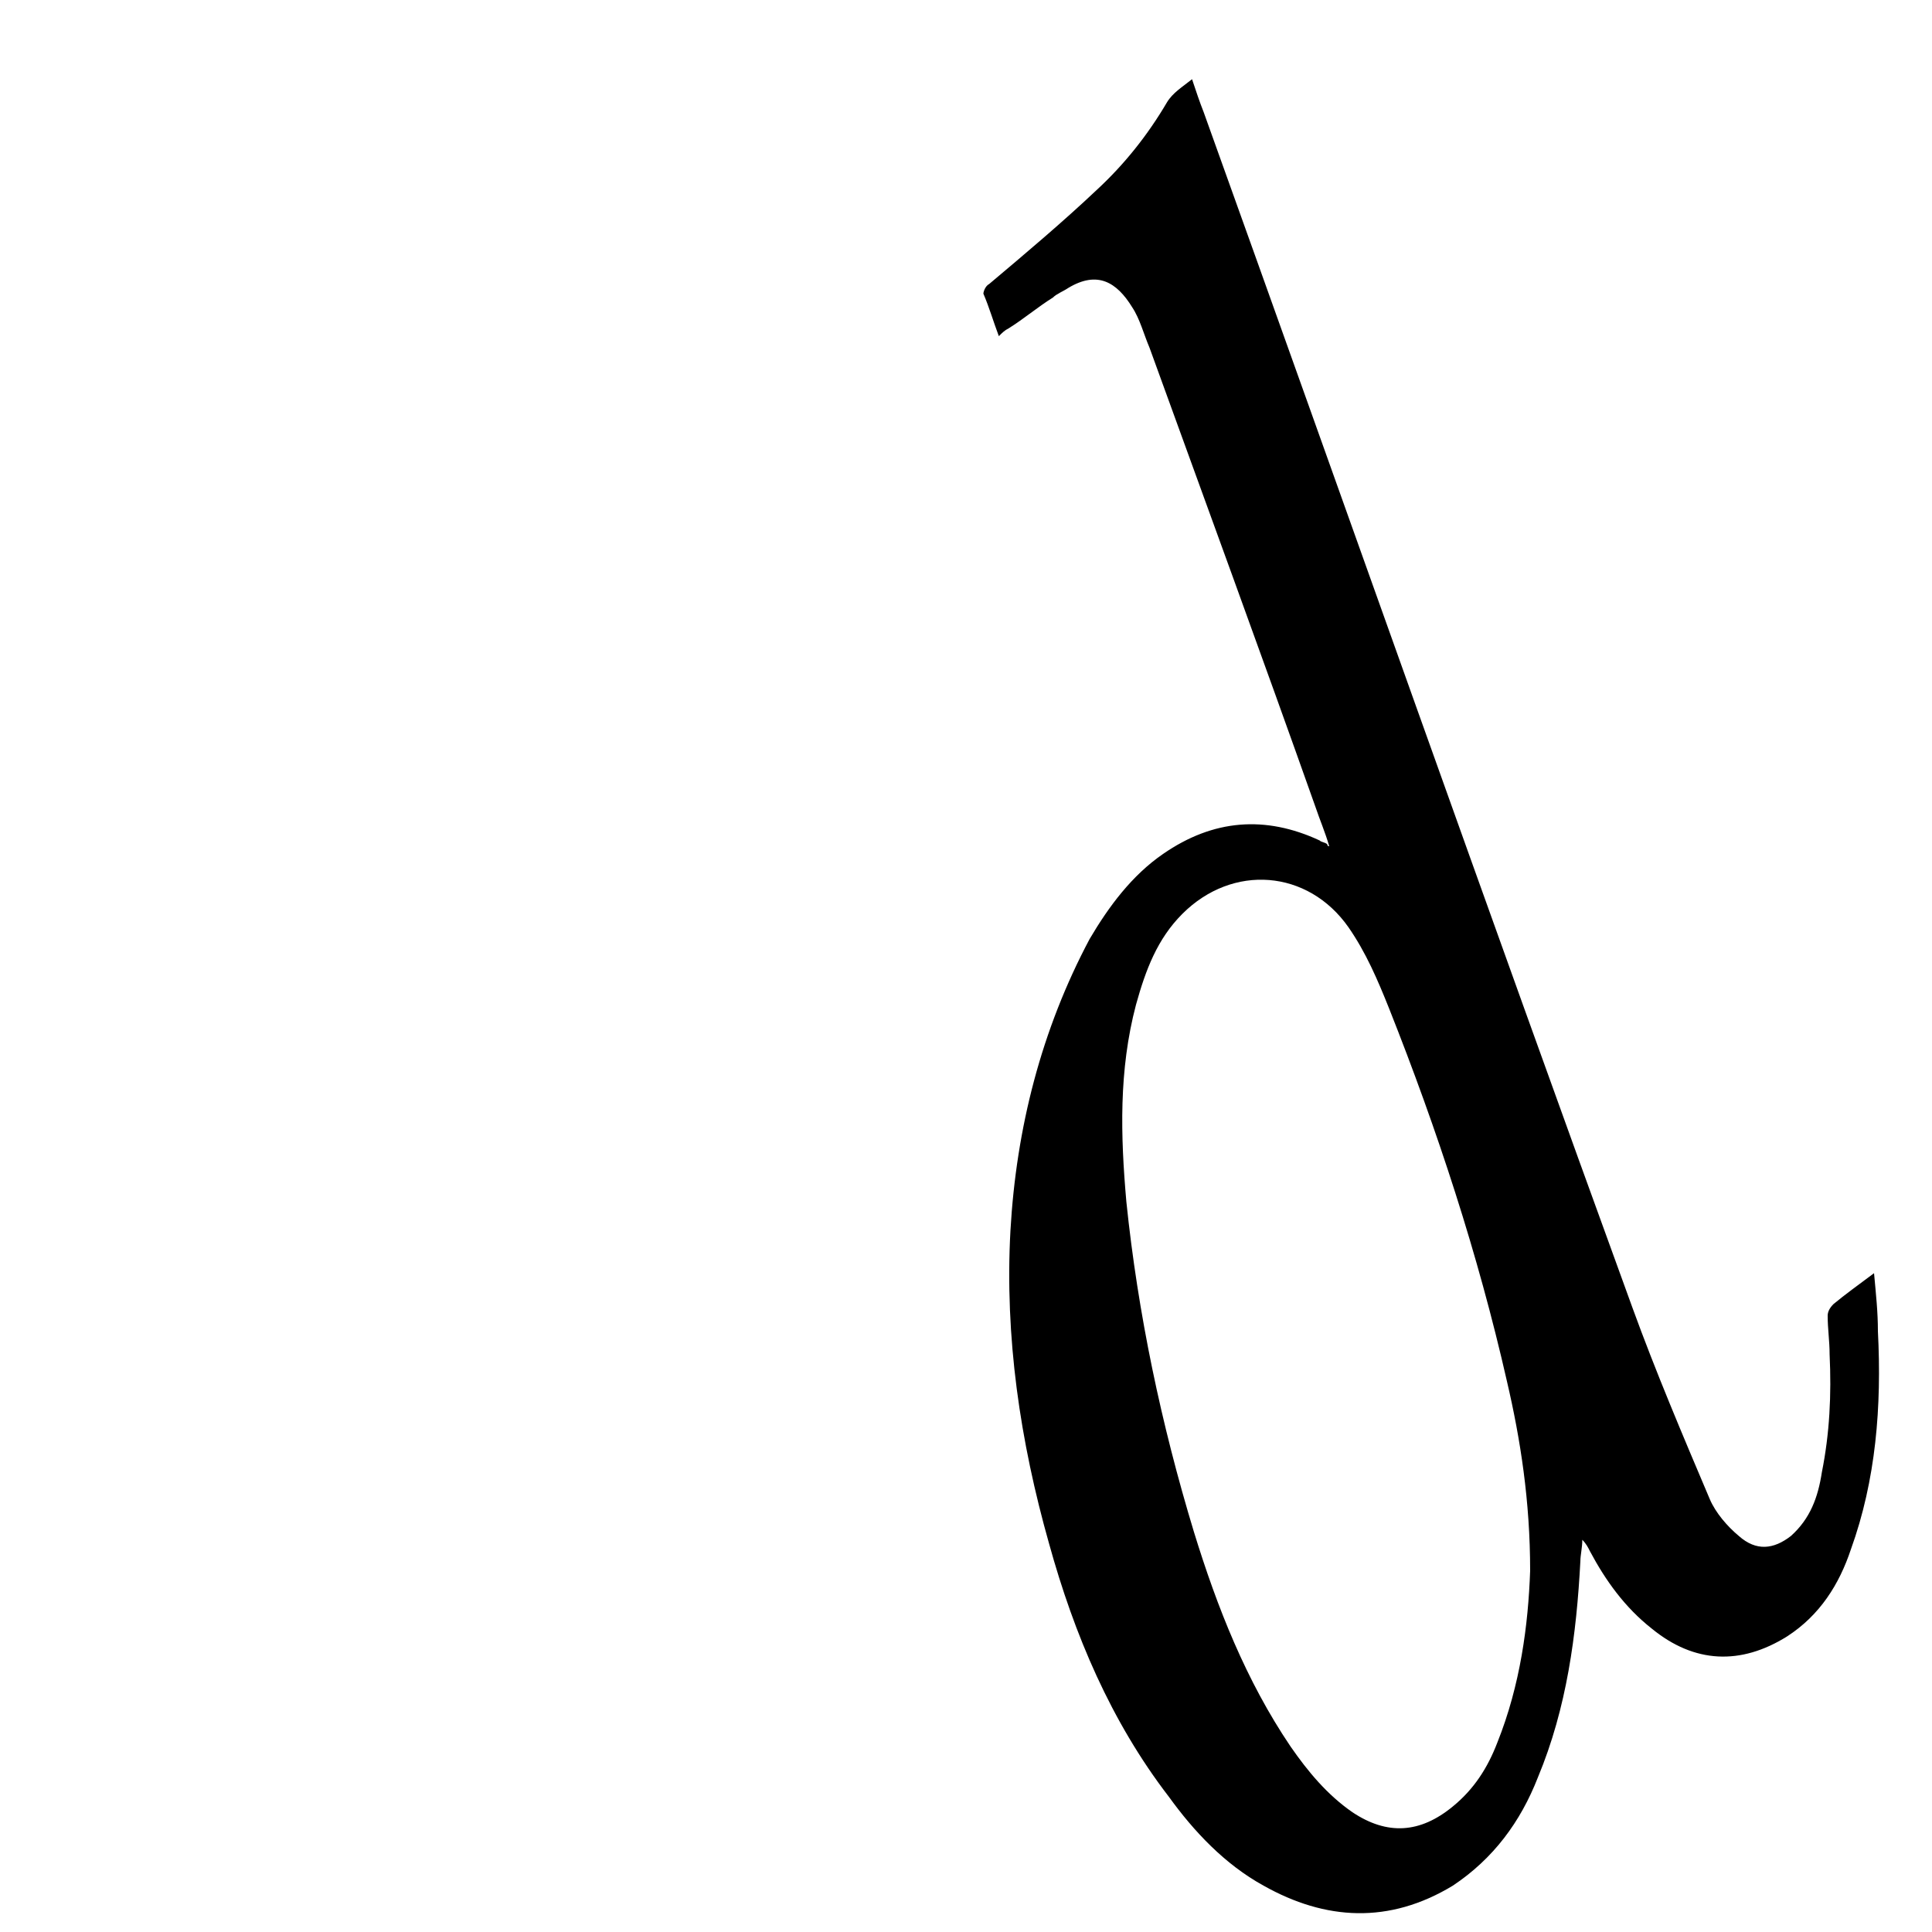 <?xml version="1.0" encoding="UTF-8"?>
<svg id="Layer_1" data-name="Layer 1" xmlns="http://www.w3.org/2000/svg" viewBox="0 0 100 100">
  <defs>
    <style>
      .cls-1 {
        fill: #000;
        stroke-width: 0px;
      }
    </style>
  </defs>
  <path id="D" class="cls-1" d="M68.8,43.8c-.2-.7-.5-1.4-.7-2-2.8-7.9-5.7-15.8-8.6-23.8-.3-.7-.5-1.5-.9-2.1-.8-1.3-1.8-1.9-3.3-1-.3.2-.6.3-.8.5-.8.5-1.5,1.1-2.3,1.6-.2.1-.3.2-.5.4-.3-.8-.5-1.5-.8-2.2,0-.1.1-.4.3-.5,1.9-1.6,3.8-3.2,5.6-4.9,1.4-1.3,2.6-2.8,3.6-4.5.3-.5.8-.8,1.3-1.2.2.6.4,1.2.6,1.7,7.4,20.6,14.7,41.3,22.2,61.9,1.2,3.3,2.6,6.6,4,9.9.3.7.9,1.4,1.5,1.9.9.8,1.8.7,2.7,0,1-.9,1.4-2,1.6-3.3.4-2,.5-4,.4-6.1,0-.7-.1-1.3-.1-2,0-.2.1-.4.3-.6.6-.5,1.3-1,2.1-1.6.1,1.1.2,2,.2,3,.2,3.9-.1,7.7-1.4,11.3-.6,1.8-1.6,3.4-3.3,4.5-2.4,1.5-4.8,1.4-7-.4-1.4-1.1-2.4-2.5-3.2-4-.1-.2-.2-.4-.4-.6,0,.4-.1.8-.1,1.1-.2,3.8-.7,7.6-2.2,11.2-.9,2.3-2.3,4.2-4.4,5.6-3.3,2-6.6,1.8-9.8,0-2-1.1-3.6-2.8-4.9-4.6-3-3.9-4.9-8.4-6.2-13.1-1.5-5.3-2.3-10.7-2-16.2.3-5.3,1.6-10.4,4.1-15.1,1-1.7,2.2-3.3,3.8-4.4,2.6-1.8,5.3-2,8.1-.7.1.1.3.1.4.2q0,.1.1.1ZM79.2,81.3c0-3.6-.5-6.8-1.2-9.8-1.5-6.6-3.6-13-6.1-19.3-.6-1.5-1.2-2.9-2.1-4.2-2.1-3-6-3.3-8.6-.7-1.3,1.3-1.9,2.9-2.4,4.7-.9,3.4-.8,6.8-.5,10.2.6,5.8,1.8,11.5,3.5,17.1,1.2,3.9,2.7,7.7,5,11.1.9,1.3,1.9,2.5,3.2,3.4,1.8,1.2,3.5,1.1,5.2-.3,1.1-.9,1.8-2,2.3-3.3,1.2-3,1.6-6.1,1.7-8.9Z"/>
</svg>